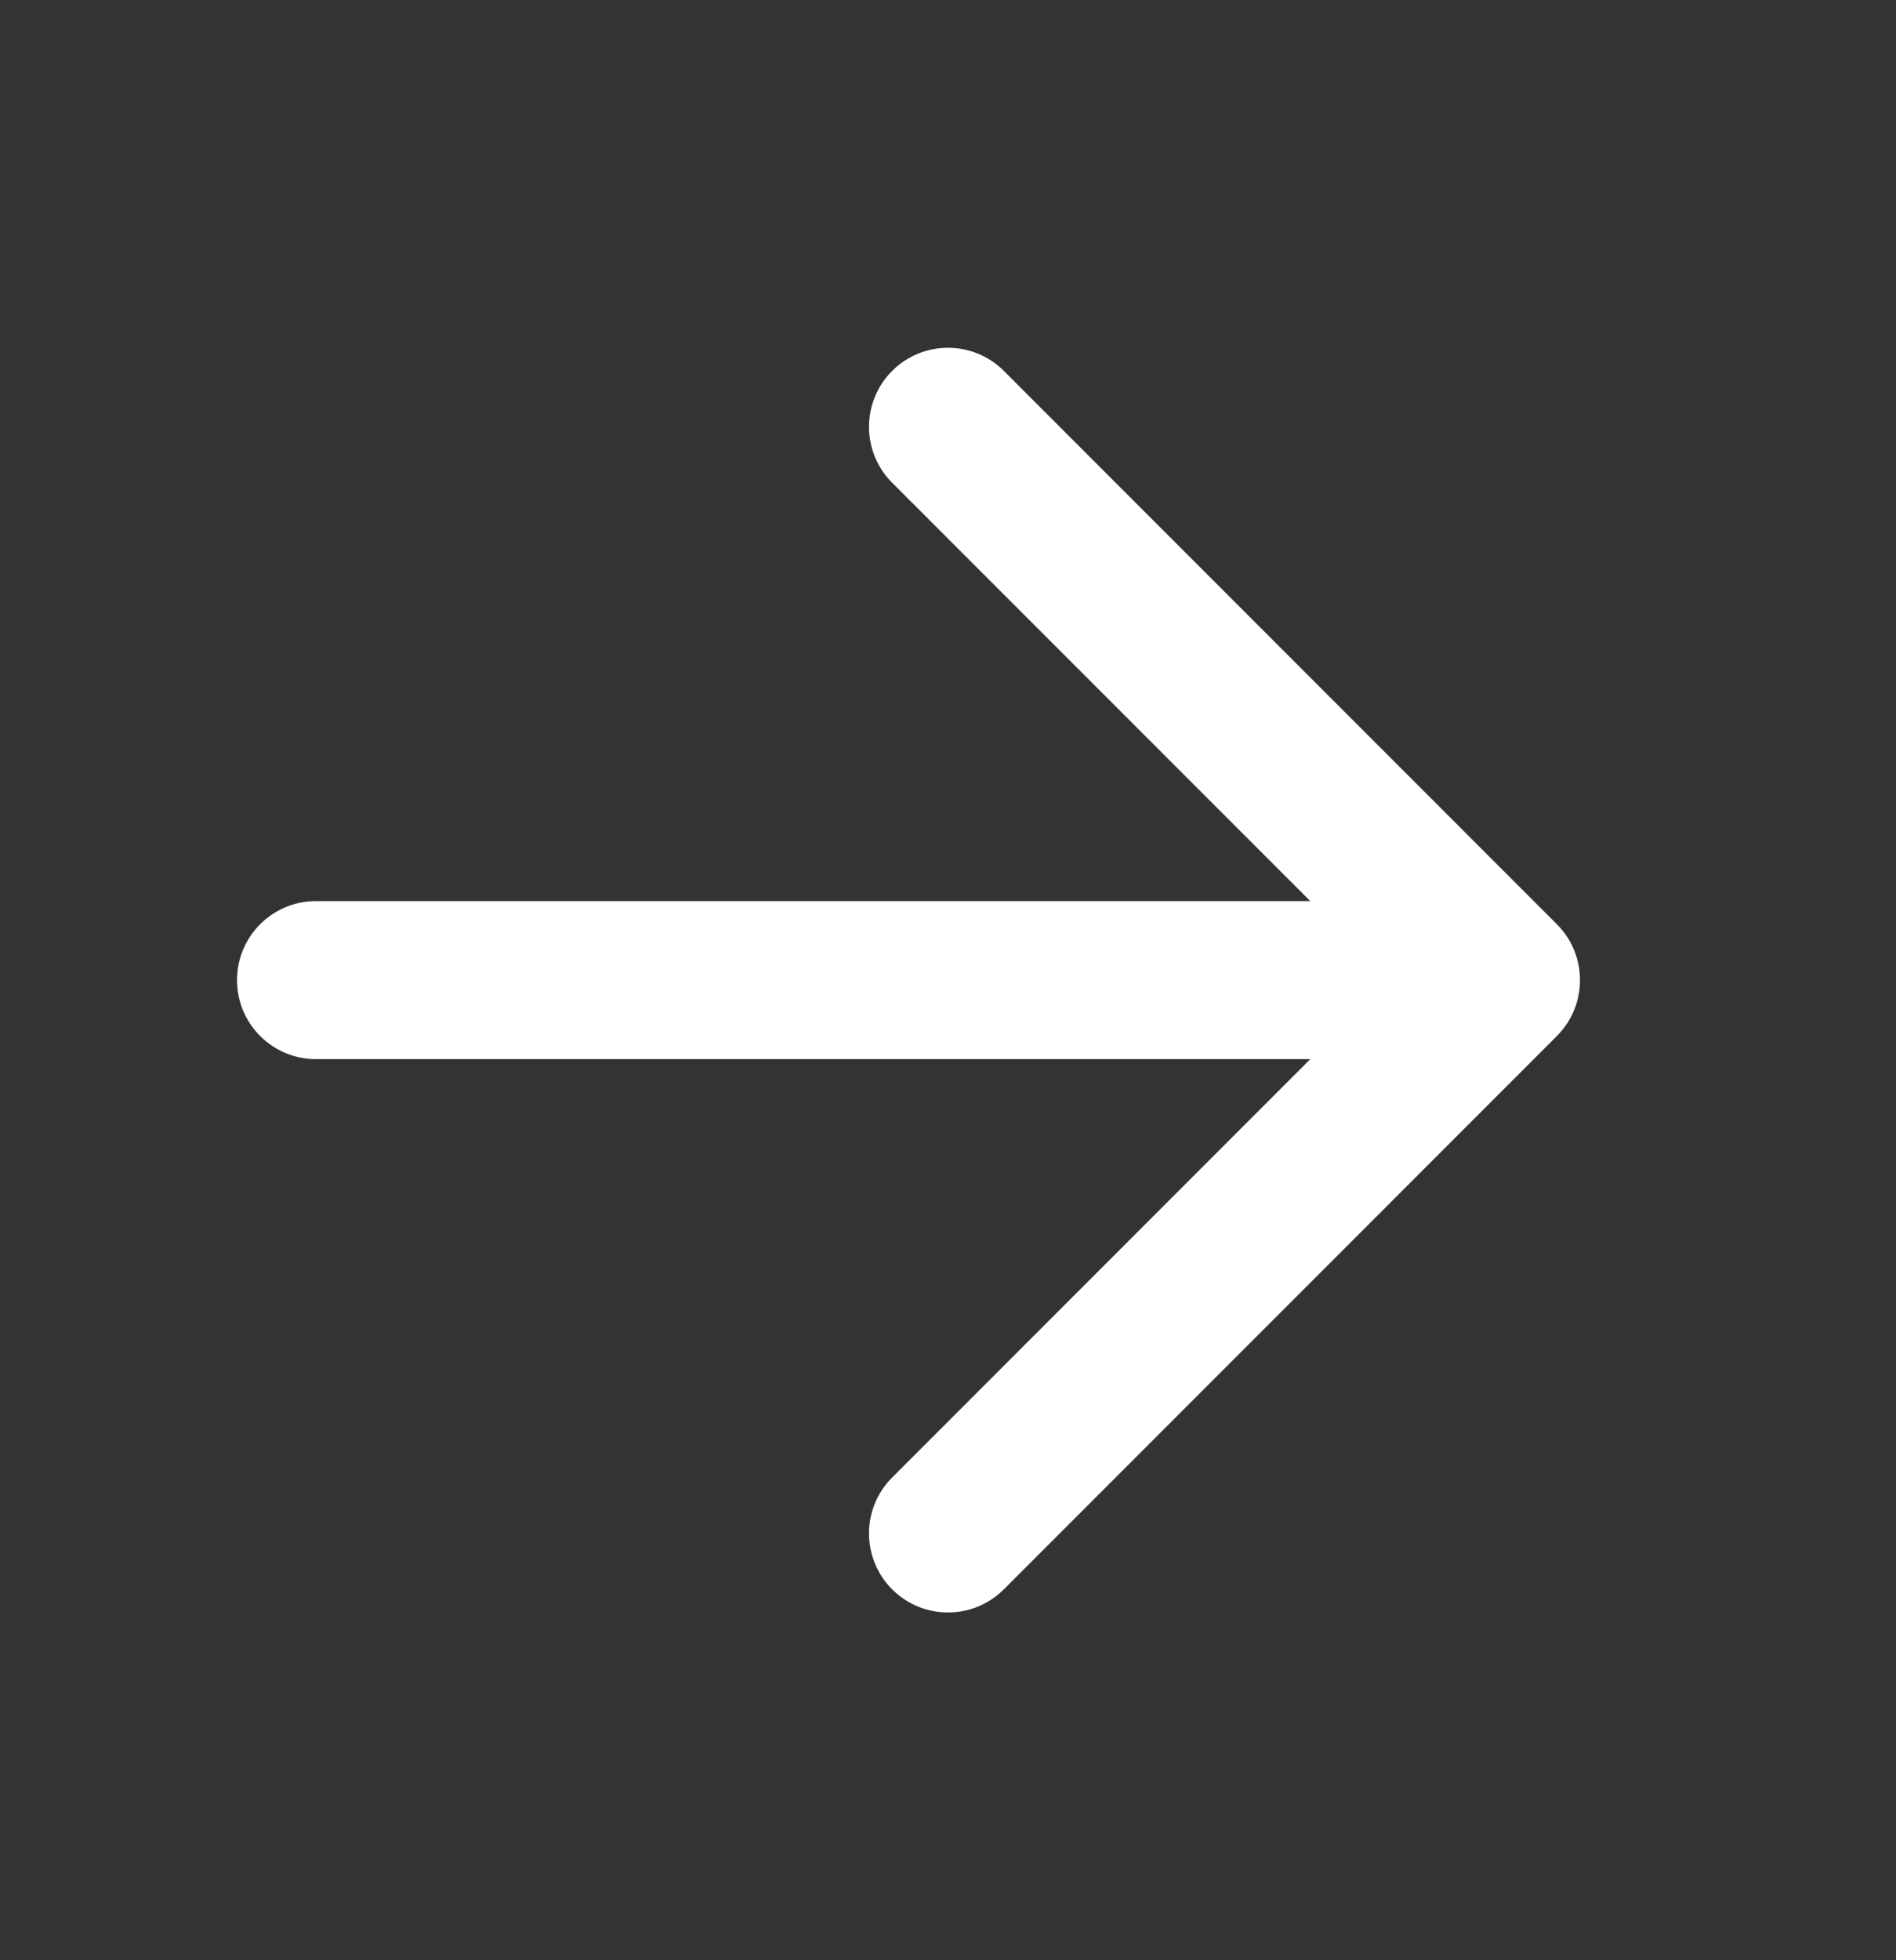<svg width="30" height="31" viewBox="0 0 30 31" fill="none" xmlns="http://www.w3.org/2000/svg">
<rect x="0" y="0" width="30" height="31" fill="#333333" stroke="none"/>
<g id="icon-front">
<path id="Union" d="M15.884 5.866C15.396 5.378 14.604 5.378 14.116 5.866C13.628 6.354 13.628 7.146 14.116 7.634L20.732 14.25H5C4.31 14.25 3.75 14.81 3.75 15.5C3.75 16.19 4.31 16.75 5 16.75H20.732L14.116 23.366C13.628 23.854 13.628 24.646 14.116 25.134C14.604 25.622 15.396 25.622 15.884 25.134L24.634 16.384C25.122 15.896 25.122 15.104 24.634 14.616L15.884 5.866Z" fill="white"/>
</g>
</svg>
